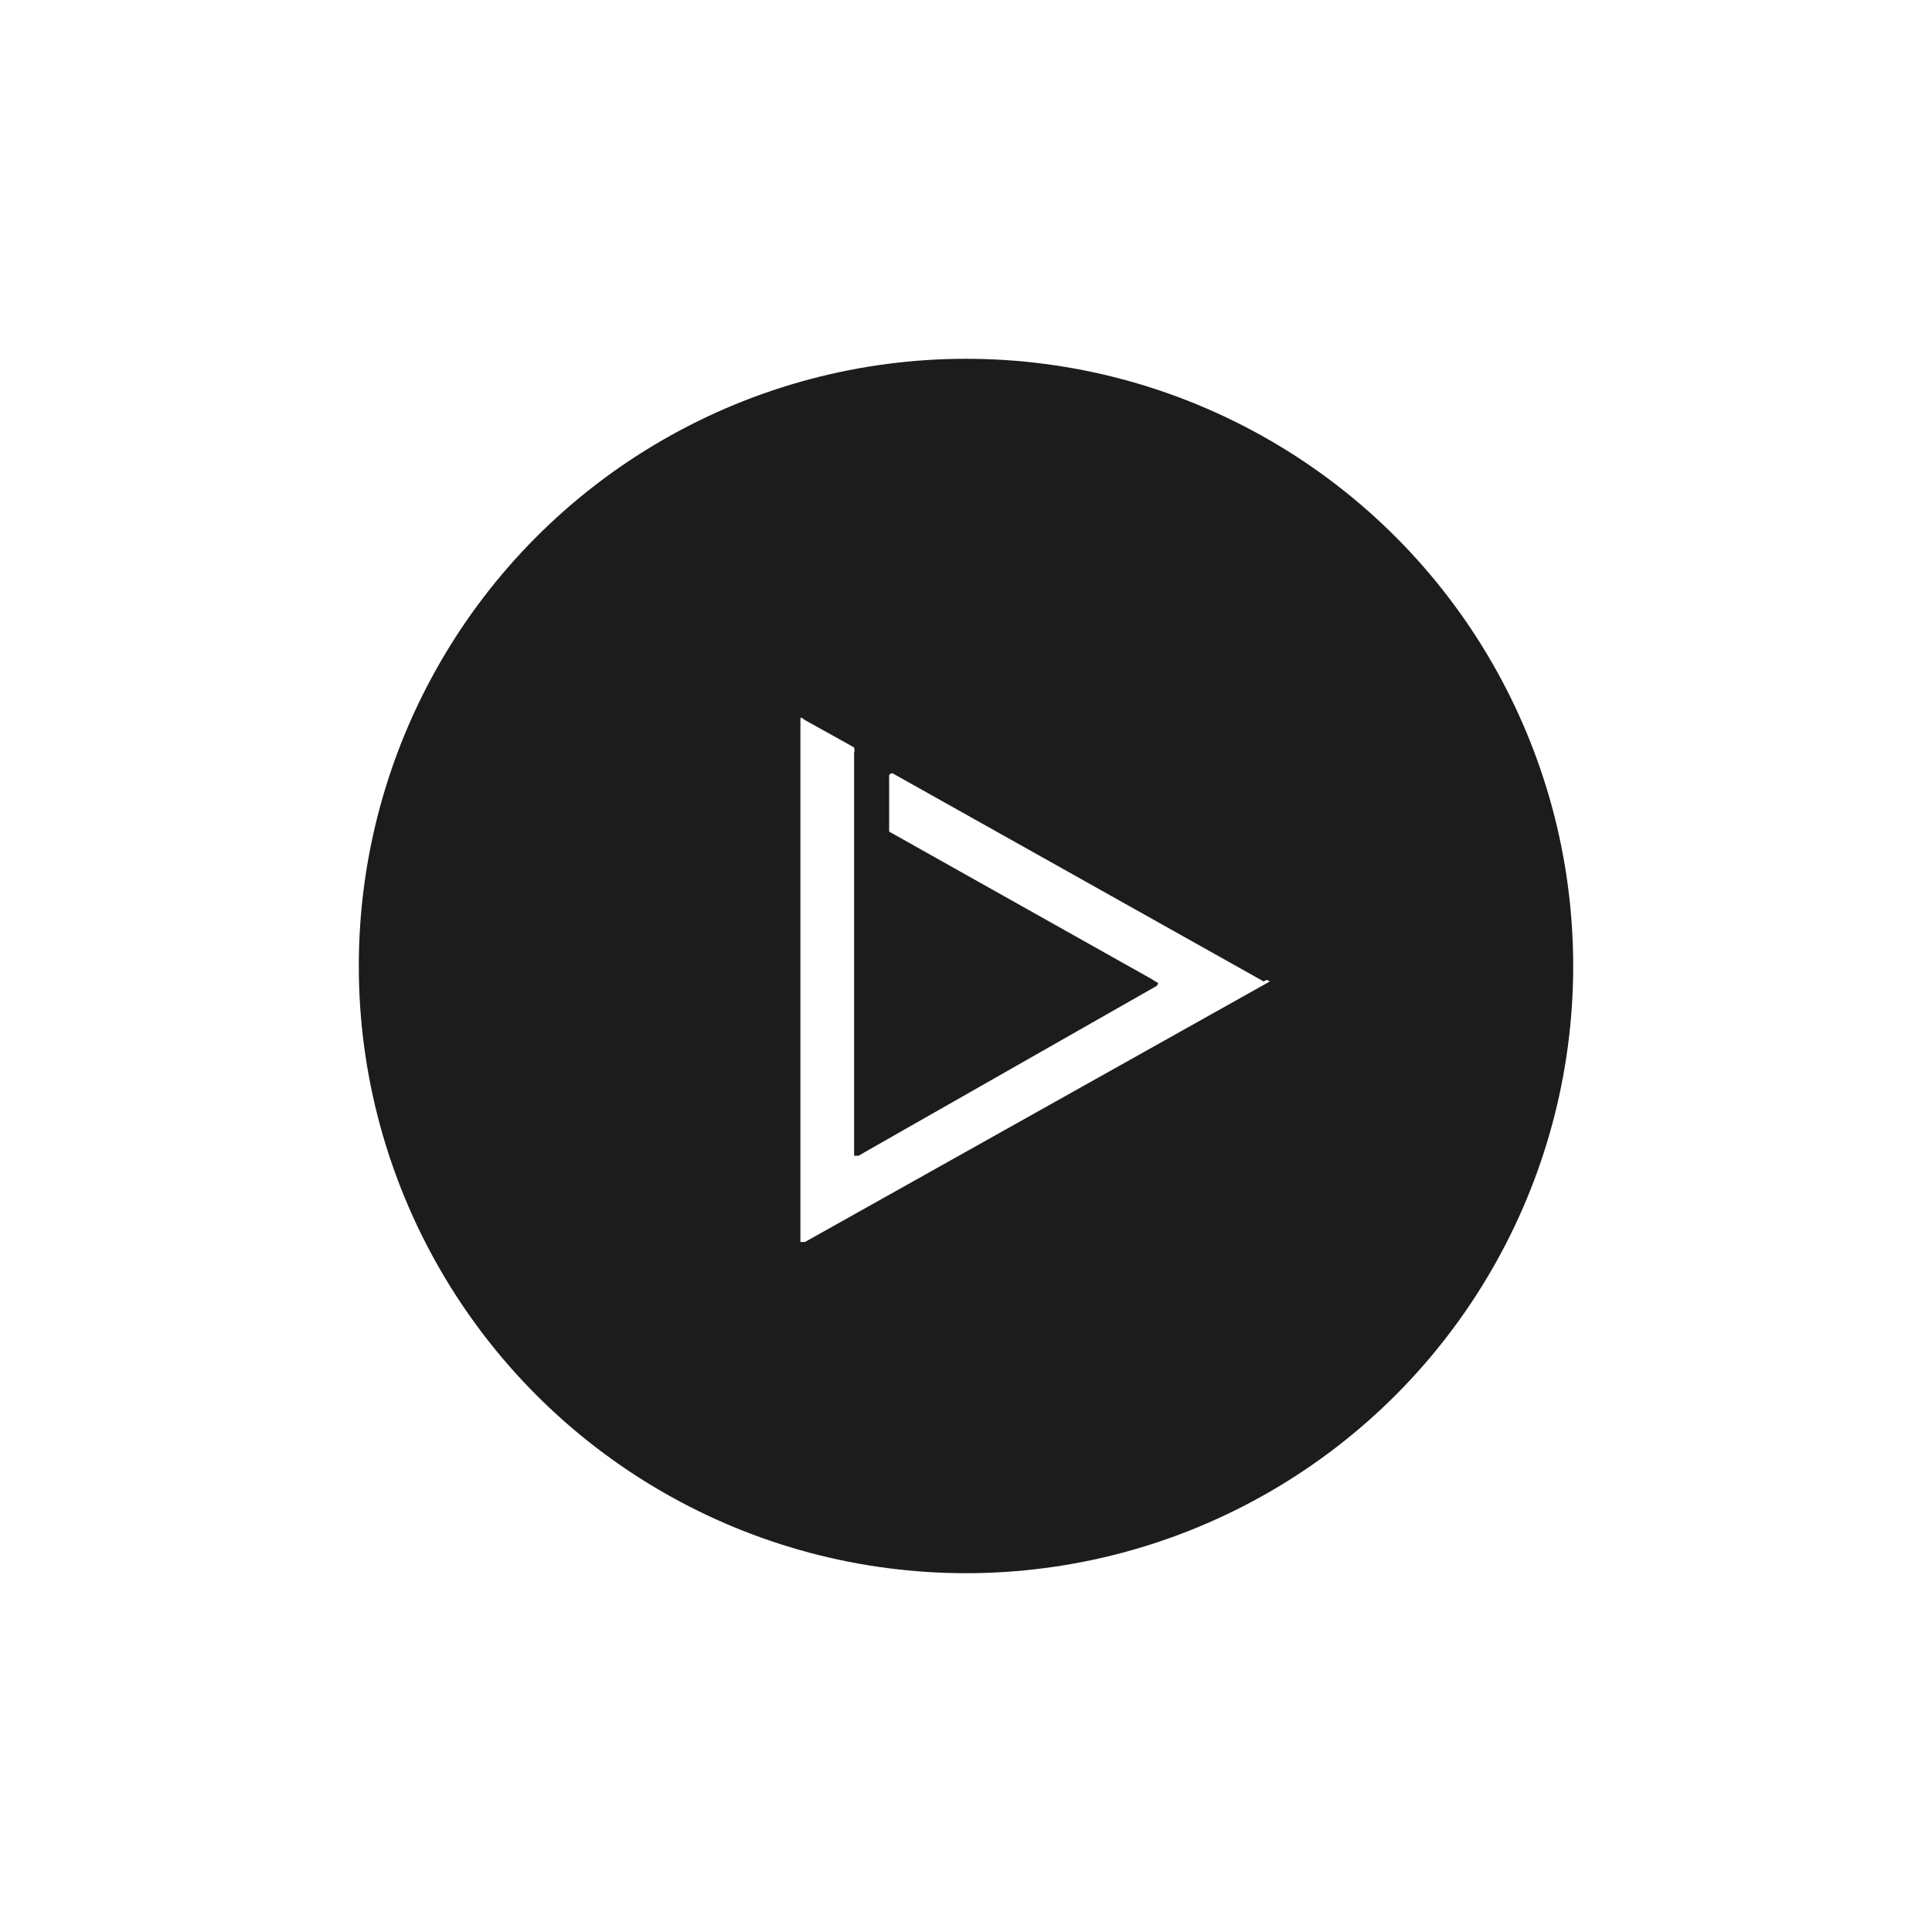 <?xml version="1.0" encoding="UTF-8"?> <svg xmlns="http://www.w3.org/2000/svg" width="70" height="70" viewBox="0 0 70 70" fill="none"> <g filter="url(#filter0_dd_3_820)"> <circle cx="35" cy="35" r="22" fill="#1C1C1C"></circle> </g> <path d="M46 35.565L29.164 45H29V26.09C29 25.991 29 25.951 29.164 26.09L30.741 26.966L30.946 27.085C30.964 27.151 30.964 27.219 30.946 27.285V41.875C30.946 41.875 30.946 41.875 31.11 41.875L31.417 41.696L41.904 35.724C41.904 35.724 42.026 35.605 41.904 35.585L41.678 35.446L32.216 30.131V28.14C32.211 28.12 32.213 28.099 32.221 28.08C32.229 28.061 32.243 28.045 32.261 28.034C32.279 28.023 32.3 28.018 32.322 28.019C32.343 28.02 32.363 28.028 32.38 28.041L45.795 35.565C45.806 35.549 45.822 35.535 45.84 35.526C45.857 35.517 45.877 35.512 45.898 35.512C45.918 35.512 45.938 35.517 45.956 35.526C45.974 35.535 45.989 35.549 46 35.565Z" fill="white"></path> <defs> <filter id="filter0_dd_3_820" x="0" y="0" width="70" height="70" filterUnits="userSpaceOnUse" color-interpolation-filters="sRGB"> <feFlood flood-opacity="0" result="BackgroundImageFix"></feFlood> <feColorMatrix in="SourceAlpha" type="matrix" values="0 0 0 0 0 0 0 0 0 0 0 0 0 0 0 0 0 0 127 0" result="hardAlpha"></feColorMatrix> <feOffset dx="3" dy="3"></feOffset> <feGaussianBlur stdDeviation="5"></feGaussianBlur> <feComposite in2="hardAlpha" operator="out"></feComposite> <feColorMatrix type="matrix" values="0 0 0 0 0 0 0 0 0 0 0 0 0 0 0 0 0 0 1 0"></feColorMatrix> <feBlend mode="normal" in2="BackgroundImageFix" result="effect1_dropShadow_3_820"></feBlend> <feColorMatrix in="SourceAlpha" type="matrix" values="0 0 0 0 0 0 0 0 0 0 0 0 0 0 0 0 0 0 127 0" result="hardAlpha"></feColorMatrix> <feOffset dx="-3" dy="-3"></feOffset> <feGaussianBlur stdDeviation="5"></feGaussianBlur> <feComposite in2="hardAlpha" operator="out"></feComposite> <feColorMatrix type="matrix" values="0 0 0 0 1 0 0 0 0 1 0 0 0 0 1 0 0 0 0.05 0"></feColorMatrix> <feBlend mode="normal" in2="effect1_dropShadow_3_820" result="effect2_dropShadow_3_820"></feBlend> <feBlend mode="normal" in="SourceGraphic" in2="effect2_dropShadow_3_820" result="shape"></feBlend> </filter> </defs> </svg> 